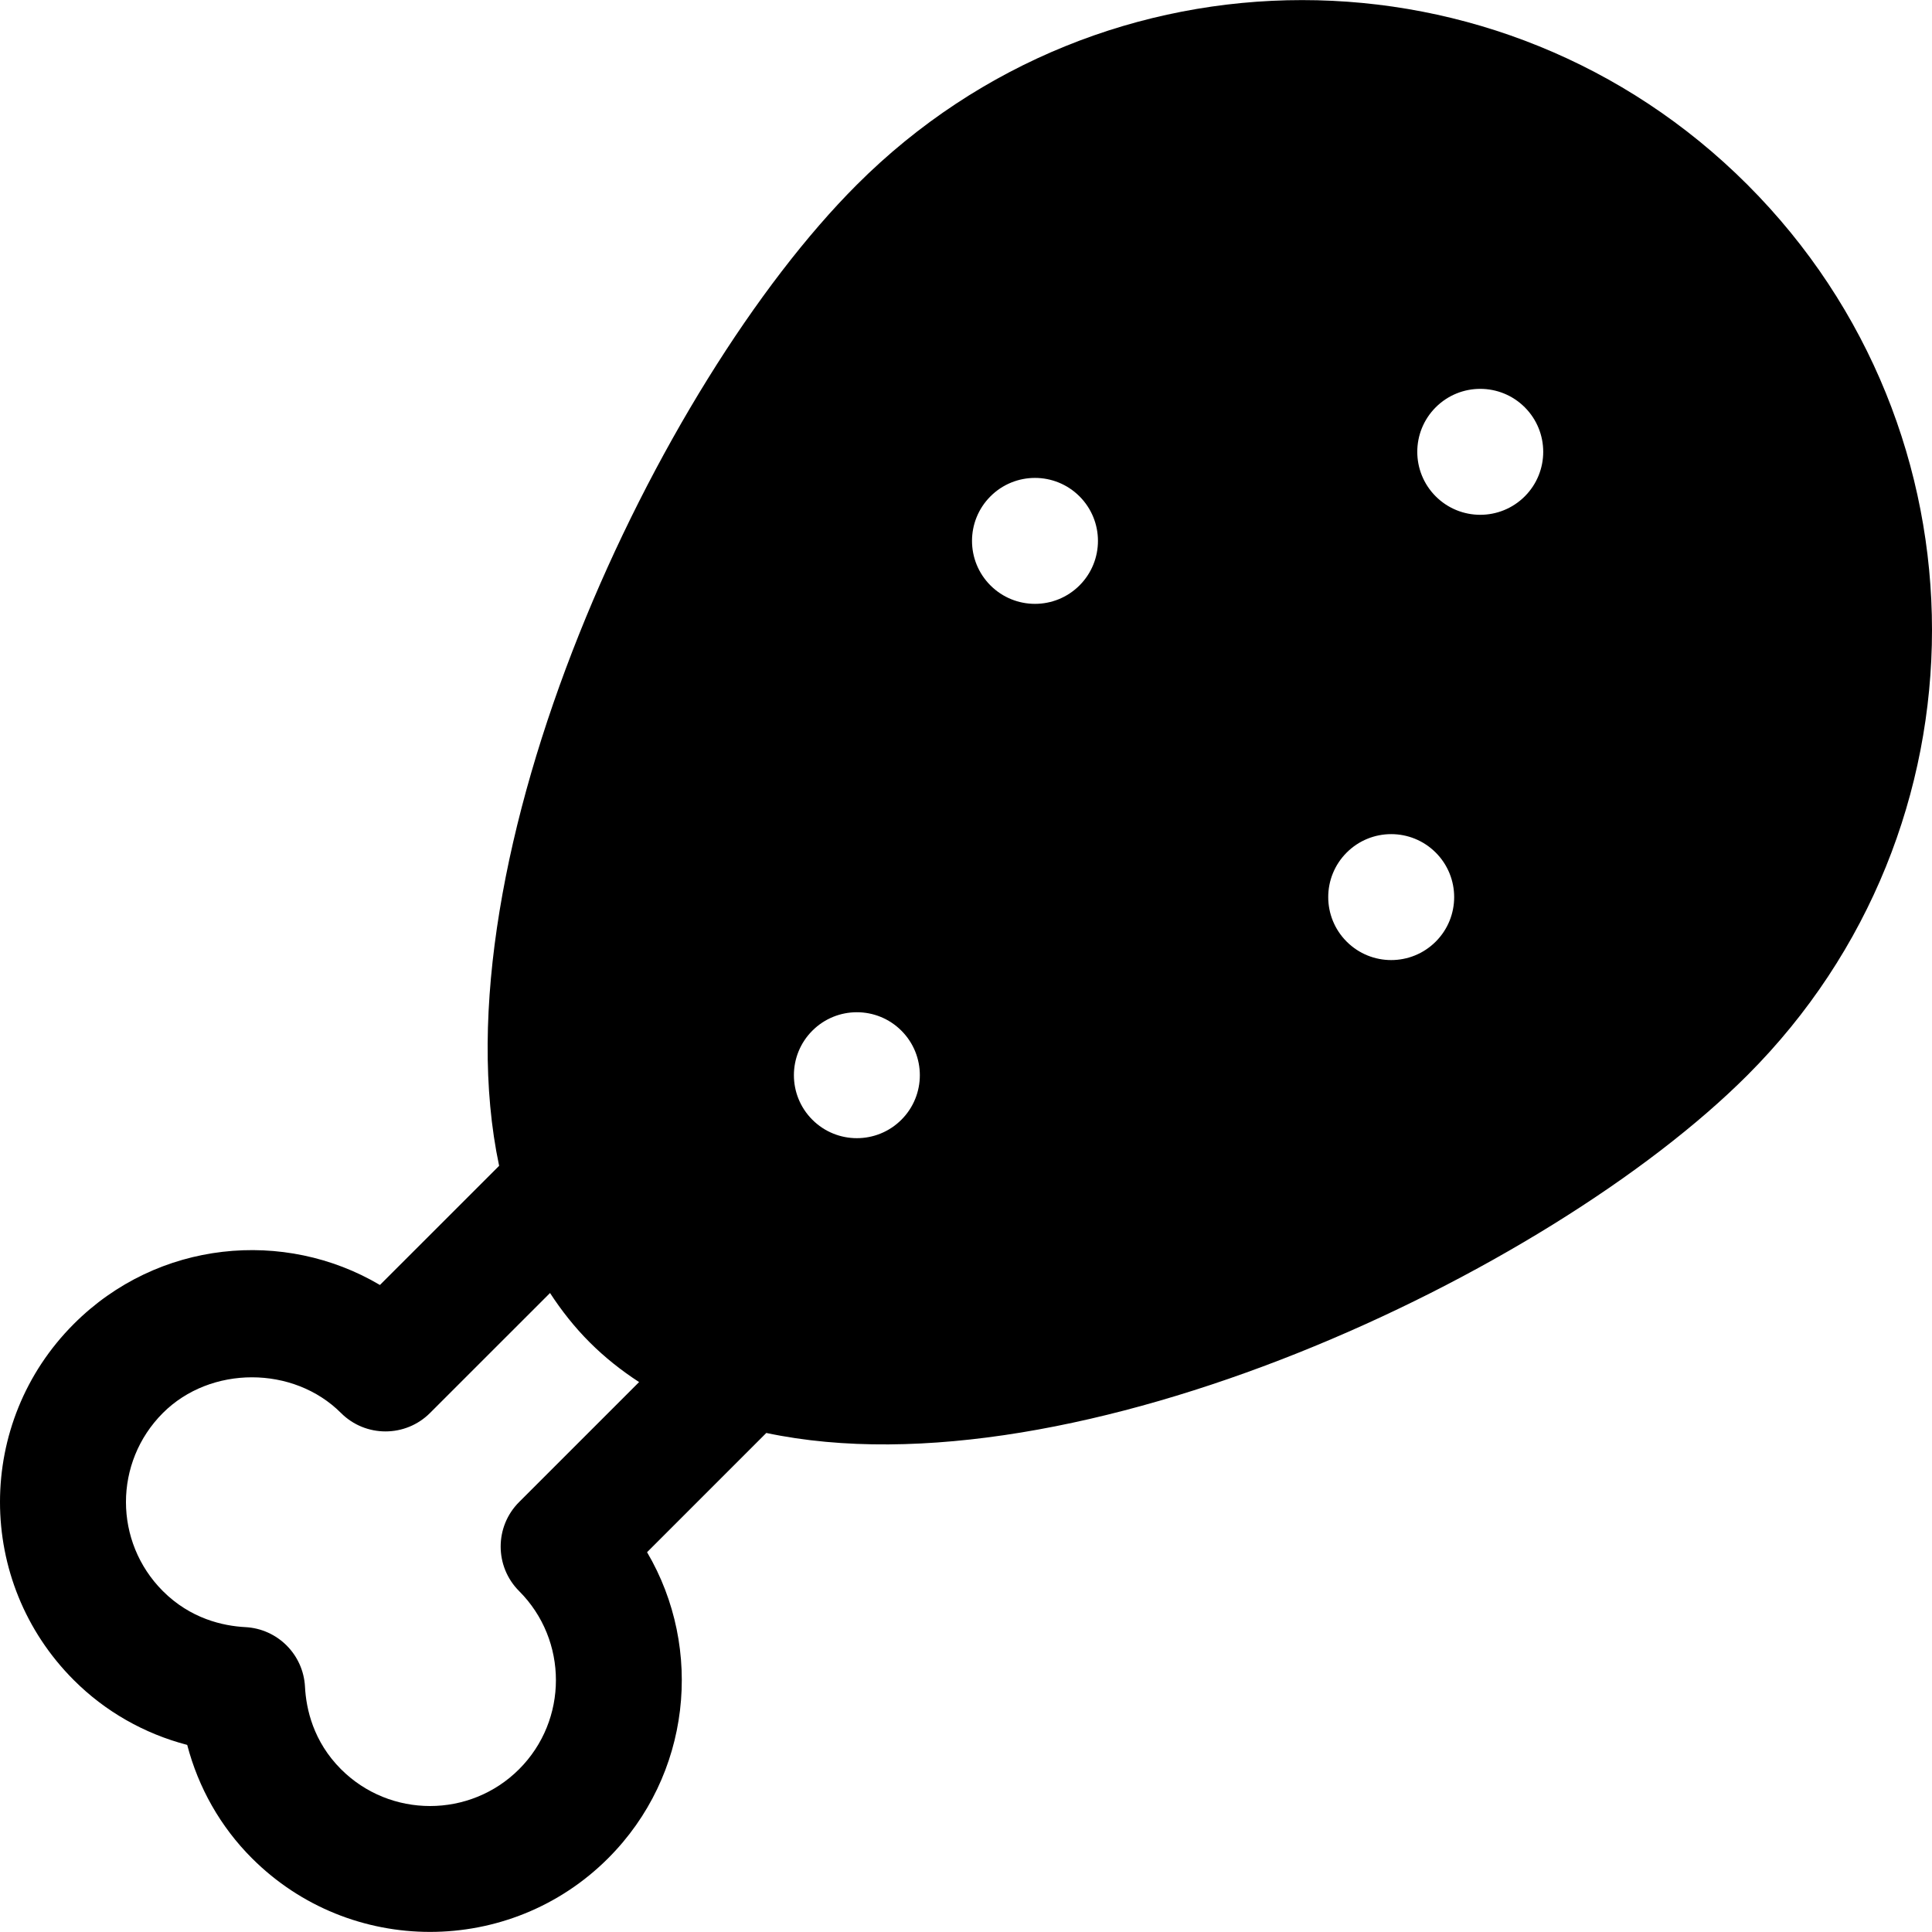 <?xml version="1.0" encoding="iso-8859-1"?>
<!-- Uploaded to: SVG Repo, www.svgrepo.com, Generator: SVG Repo Mixer Tools -->
<svg fill="#000000" height="800px" width="800px" version="1.1" id="Layer_1" xmlns="http://www.w3.org/2000/svg" xmlns:xlink="http://www.w3.org/1999/xlink" 
	 viewBox="0 0 512 512" xml:space="preserve">
<g>
	<g>
		<path d="M463.082,48.942c-65.224-65.224-170.777-65.223-235.998,0c-52.8,52.791-112.042,178.557-94.809,260.012l-31.589,31.58
			C75.4,325.568,41.797,328.624,19.572,350.85c-26.089,26.078-26.102,68.316,0,94.407c8.312,8.317,18.676,14.195,30.04,17.161
			c2.966,11.353,8.832,21.718,17.155,30.035c26.036,26.036,68.375,26.026,94.402,0c21.947-21.951,25.38-55.517,10.311-81.103
			l31.598-31.602c81.443,17.214,207.201-42.001,260.005-94.806C528.309,219.715,528.304,114.164,463.082,48.942z M137.571,398.056
			c-6.518,6.513-6.518,17.079,0,23.598c13.004,13.015,13.004,34.186,0,47.201c-13.004,13.004-34.18,13.027-47.207,0
			c-7.323-7.328-9.235-15.927-9.539-21.849c-0.445-8.534-7.257-15.357-15.797-15.802c-5.921-0.309-14.526-2.216-21.859-9.544
			c-13.03-13.041-13.067-34.129,0-47.207c12.603-12.603,34.593-12.603,47.195,0c6.528,6.528,17.096,6.502,23.598,0l31.802-31.794
			c3.049,4.685,6.516,9.079,10.517,13.08c4.002,4.003,8.397,7.472,13.086,10.523L137.571,398.056z M238.881,296.741
			c-6.517,6.517-17.083,6.517-23.6,0c-6.517-6.517-6.517-17.083,0-23.6c6.517-6.517,17.083-6.517,23.6,0
			C245.397,279.659,245.397,290.225,238.881,296.741z M286.081,155.14c-6.517,6.517-17.083,6.517-23.6,0
			c-6.517-6.517-6.517-17.083,0-23.6s17.084-6.517,23.6,0C292.598,138.058,292.598,148.623,286.081,155.14z M380.482,249.541
			c-6.517,6.517-17.083,6.517-23.6,0c-6.517-6.517-6.517-17.083,0-23.6c6.517-6.517,17.084-6.517,23.6,0
			C386.999,232.459,386.999,243.024,380.482,249.541z M404.082,131.54c-6.517,6.517-17.083,6.517-23.6,0s-6.517-17.083,0-23.6
			s17.083-6.517,23.6,0S410.599,125.023,404.082,131.54z"/>
	</g>
</g>
</svg>